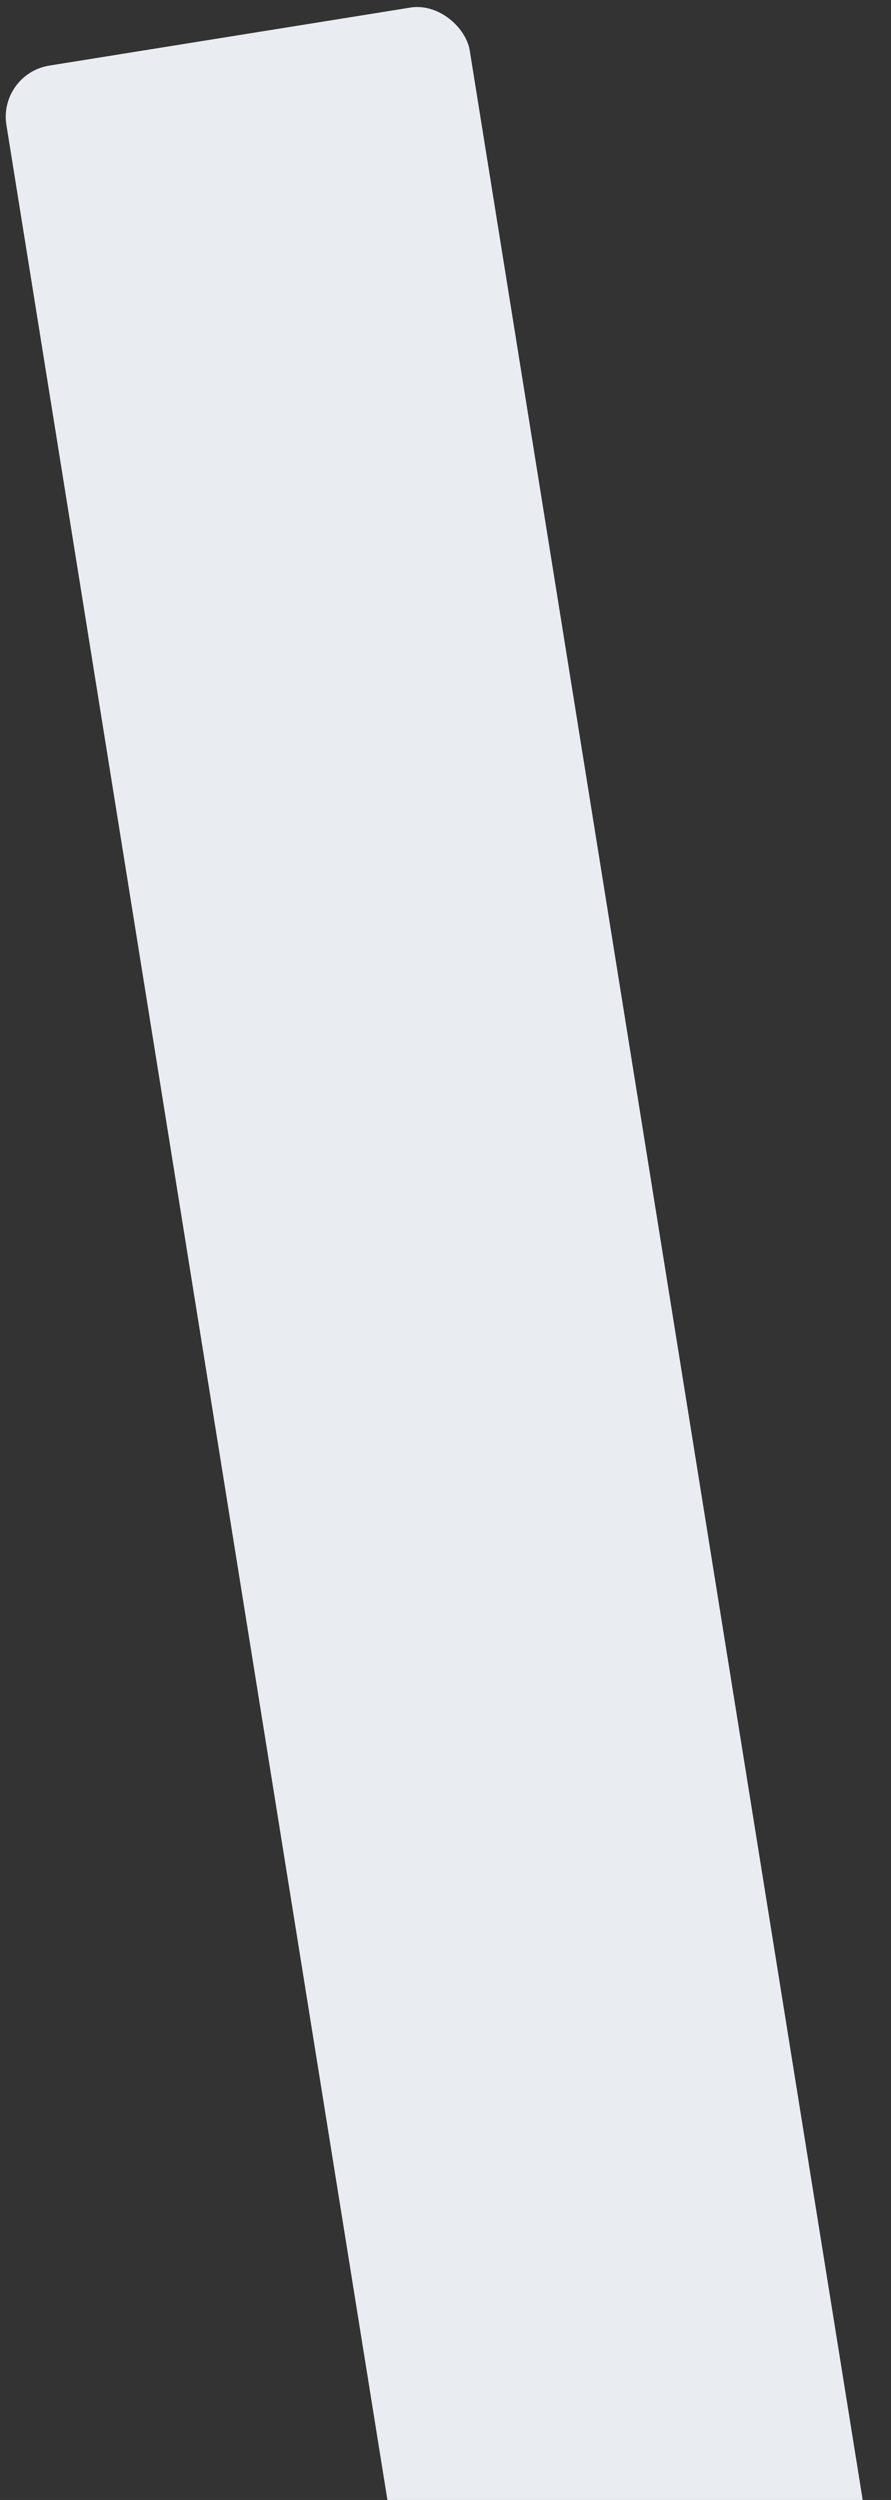 <svg xmlns="http://www.w3.org/2000/svg" width="56" height="157" viewBox="0 0 56 157" fill="none"><rect x="0" y="0" width="56" height="157" fill="#333333" stroke="none"/><rect x="-0.113" y="4.635" width="29.494" height="167.973" rx="3.255" transform="rotate(-9.121 -0.113 4.635)" fill="#E9ECF1"></rect></svg>